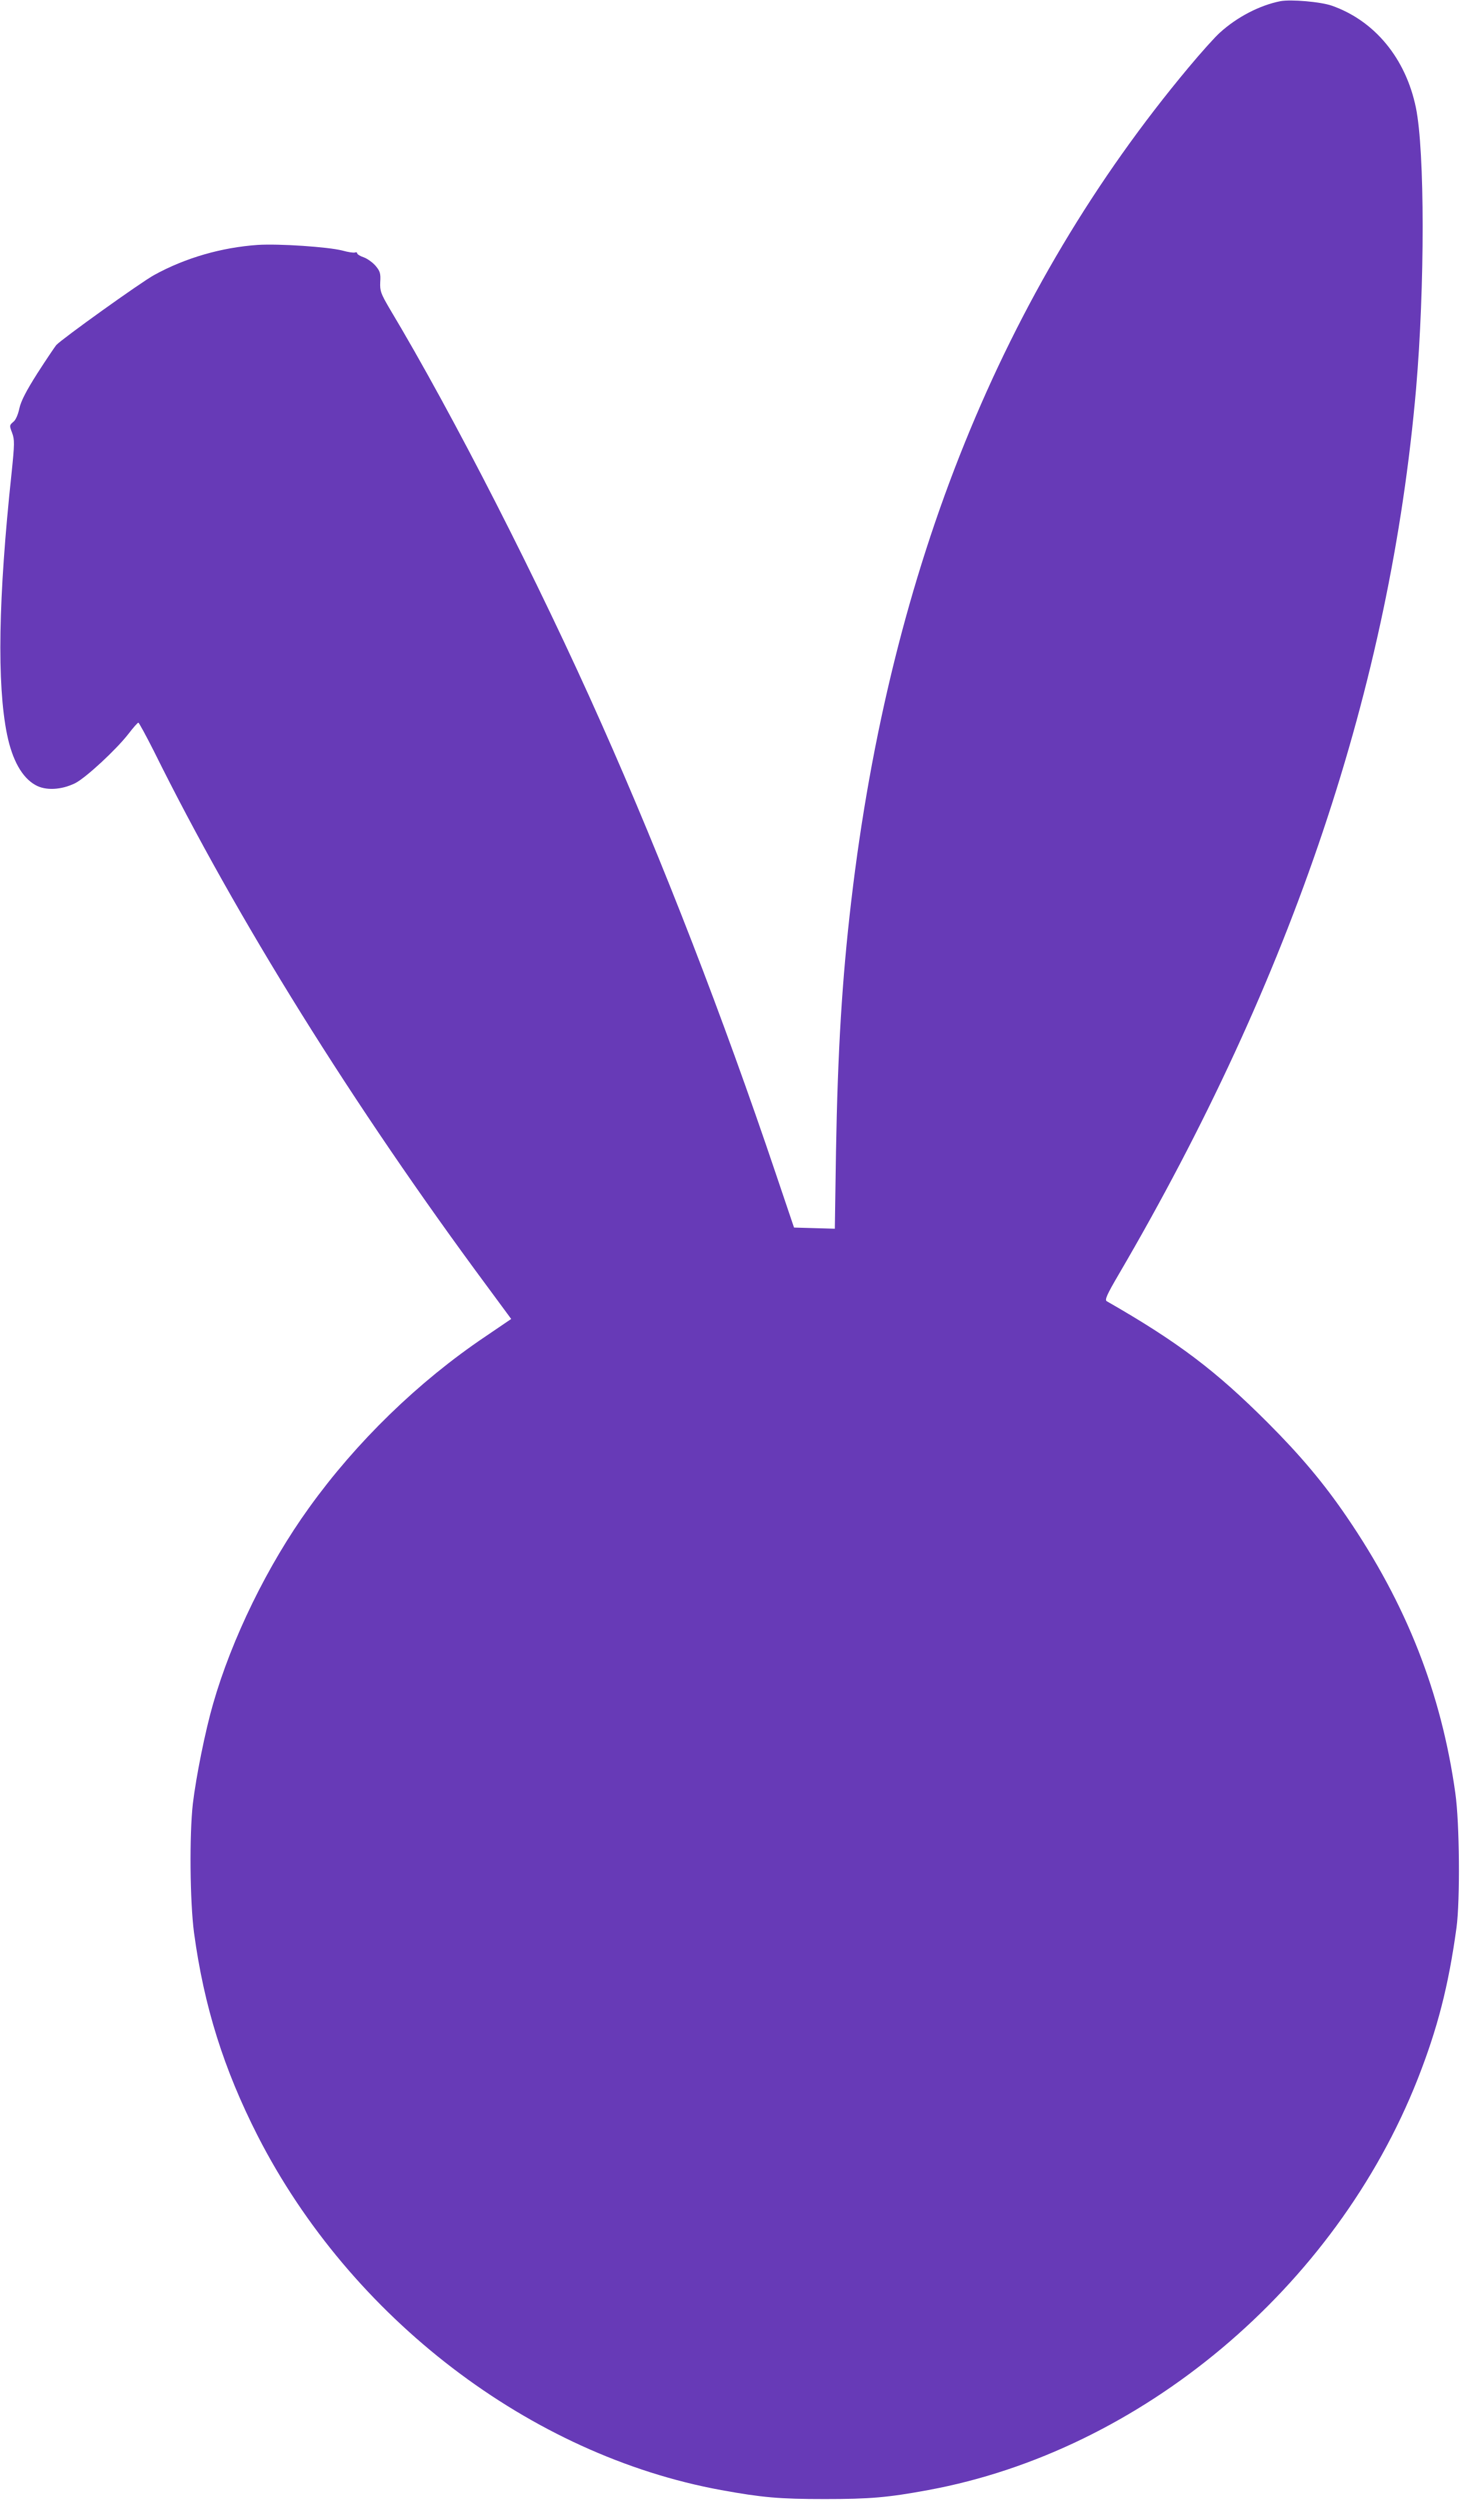 <?xml version="1.0" standalone="no"?>
<!DOCTYPE svg PUBLIC "-//W3C//DTD SVG 20010904//EN"
 "http://www.w3.org/TR/2001/REC-SVG-20010904/DTD/svg10.dtd">
<svg version="1.0" xmlns="http://www.w3.org/2000/svg"
 width="748pt" height="1280pt" viewBox="0 0 748 1280"
 preserveAspectRatio="xMidYMid meet">
<g transform="translate(0,1280) scale(0.1,-0.1)"
fill="#673ab7" stroke="none">
<path d="M6560 12794 c-106 -21 -222 -81 -310 -161 -24 -21 -96 -101 -161
-179 -952 -1139 -1528 -2560 -1728 -4269 -47 -400 -69 -765 -78 -1283 l-6
-393 -105 3 -104 3 -93 275 c-269 798 -577 1594 -894 2306 -319 719 -759 1580
-1085 2124 -45 77 -50 90 -48 136 3 43 -1 56 -23 82 -14 17 -42 37 -60 44 -19
6 -35 16 -35 21 0 5 -6 7 -12 4 -7 -2 -35 2 -63 10 -74 19 -326 36 -435 29
-185 -13 -370 -66 -530 -154 -68 -37 -474 -328 -502 -359 -8 -10 -52 -75 -97
-145 -57 -90 -84 -142 -92 -180 -7 -32 -19 -60 -32 -69 -19 -16 -19 -19 -5
-55 13 -35 13 -56 -3 -209 -68 -636 -75 -1079 -23 -1335 27 -132 77 -221 145
-259 52 -30 132 -26 204 9 55 28 211 172 275 255 23 30 45 55 49 55 3 0 39
-66 80 -147 424 -856 1021 -1814 1709 -2742 l121 -164 -131 -89 c-344 -231
-663 -541 -905 -878 -212 -294 -396 -670 -492 -1006 -40 -139 -86 -368 -103
-509 -18 -160 -15 -501 6 -660 51 -377 152 -698 326 -1040 477 -933 1396
-1635 2375 -1814 209 -38 298 -46 530 -46 232 0 325 8 530 46 1092 201 2086
1035 2508 2104 102 259 158 477 199 775 19 142 16 535 -6 690 -72 513 -250
966 -557 1415 -116 170 -236 313 -404 481 -265 265 -458 412 -825 622 -11 7 1
34 62 138 890 1521 1390 3012 1523 4534 45 523 45 1216 -1 1439 -52 252 -211
445 -431 522 -57 20 -209 33 -263 23z"/>
</g>
</svg>

